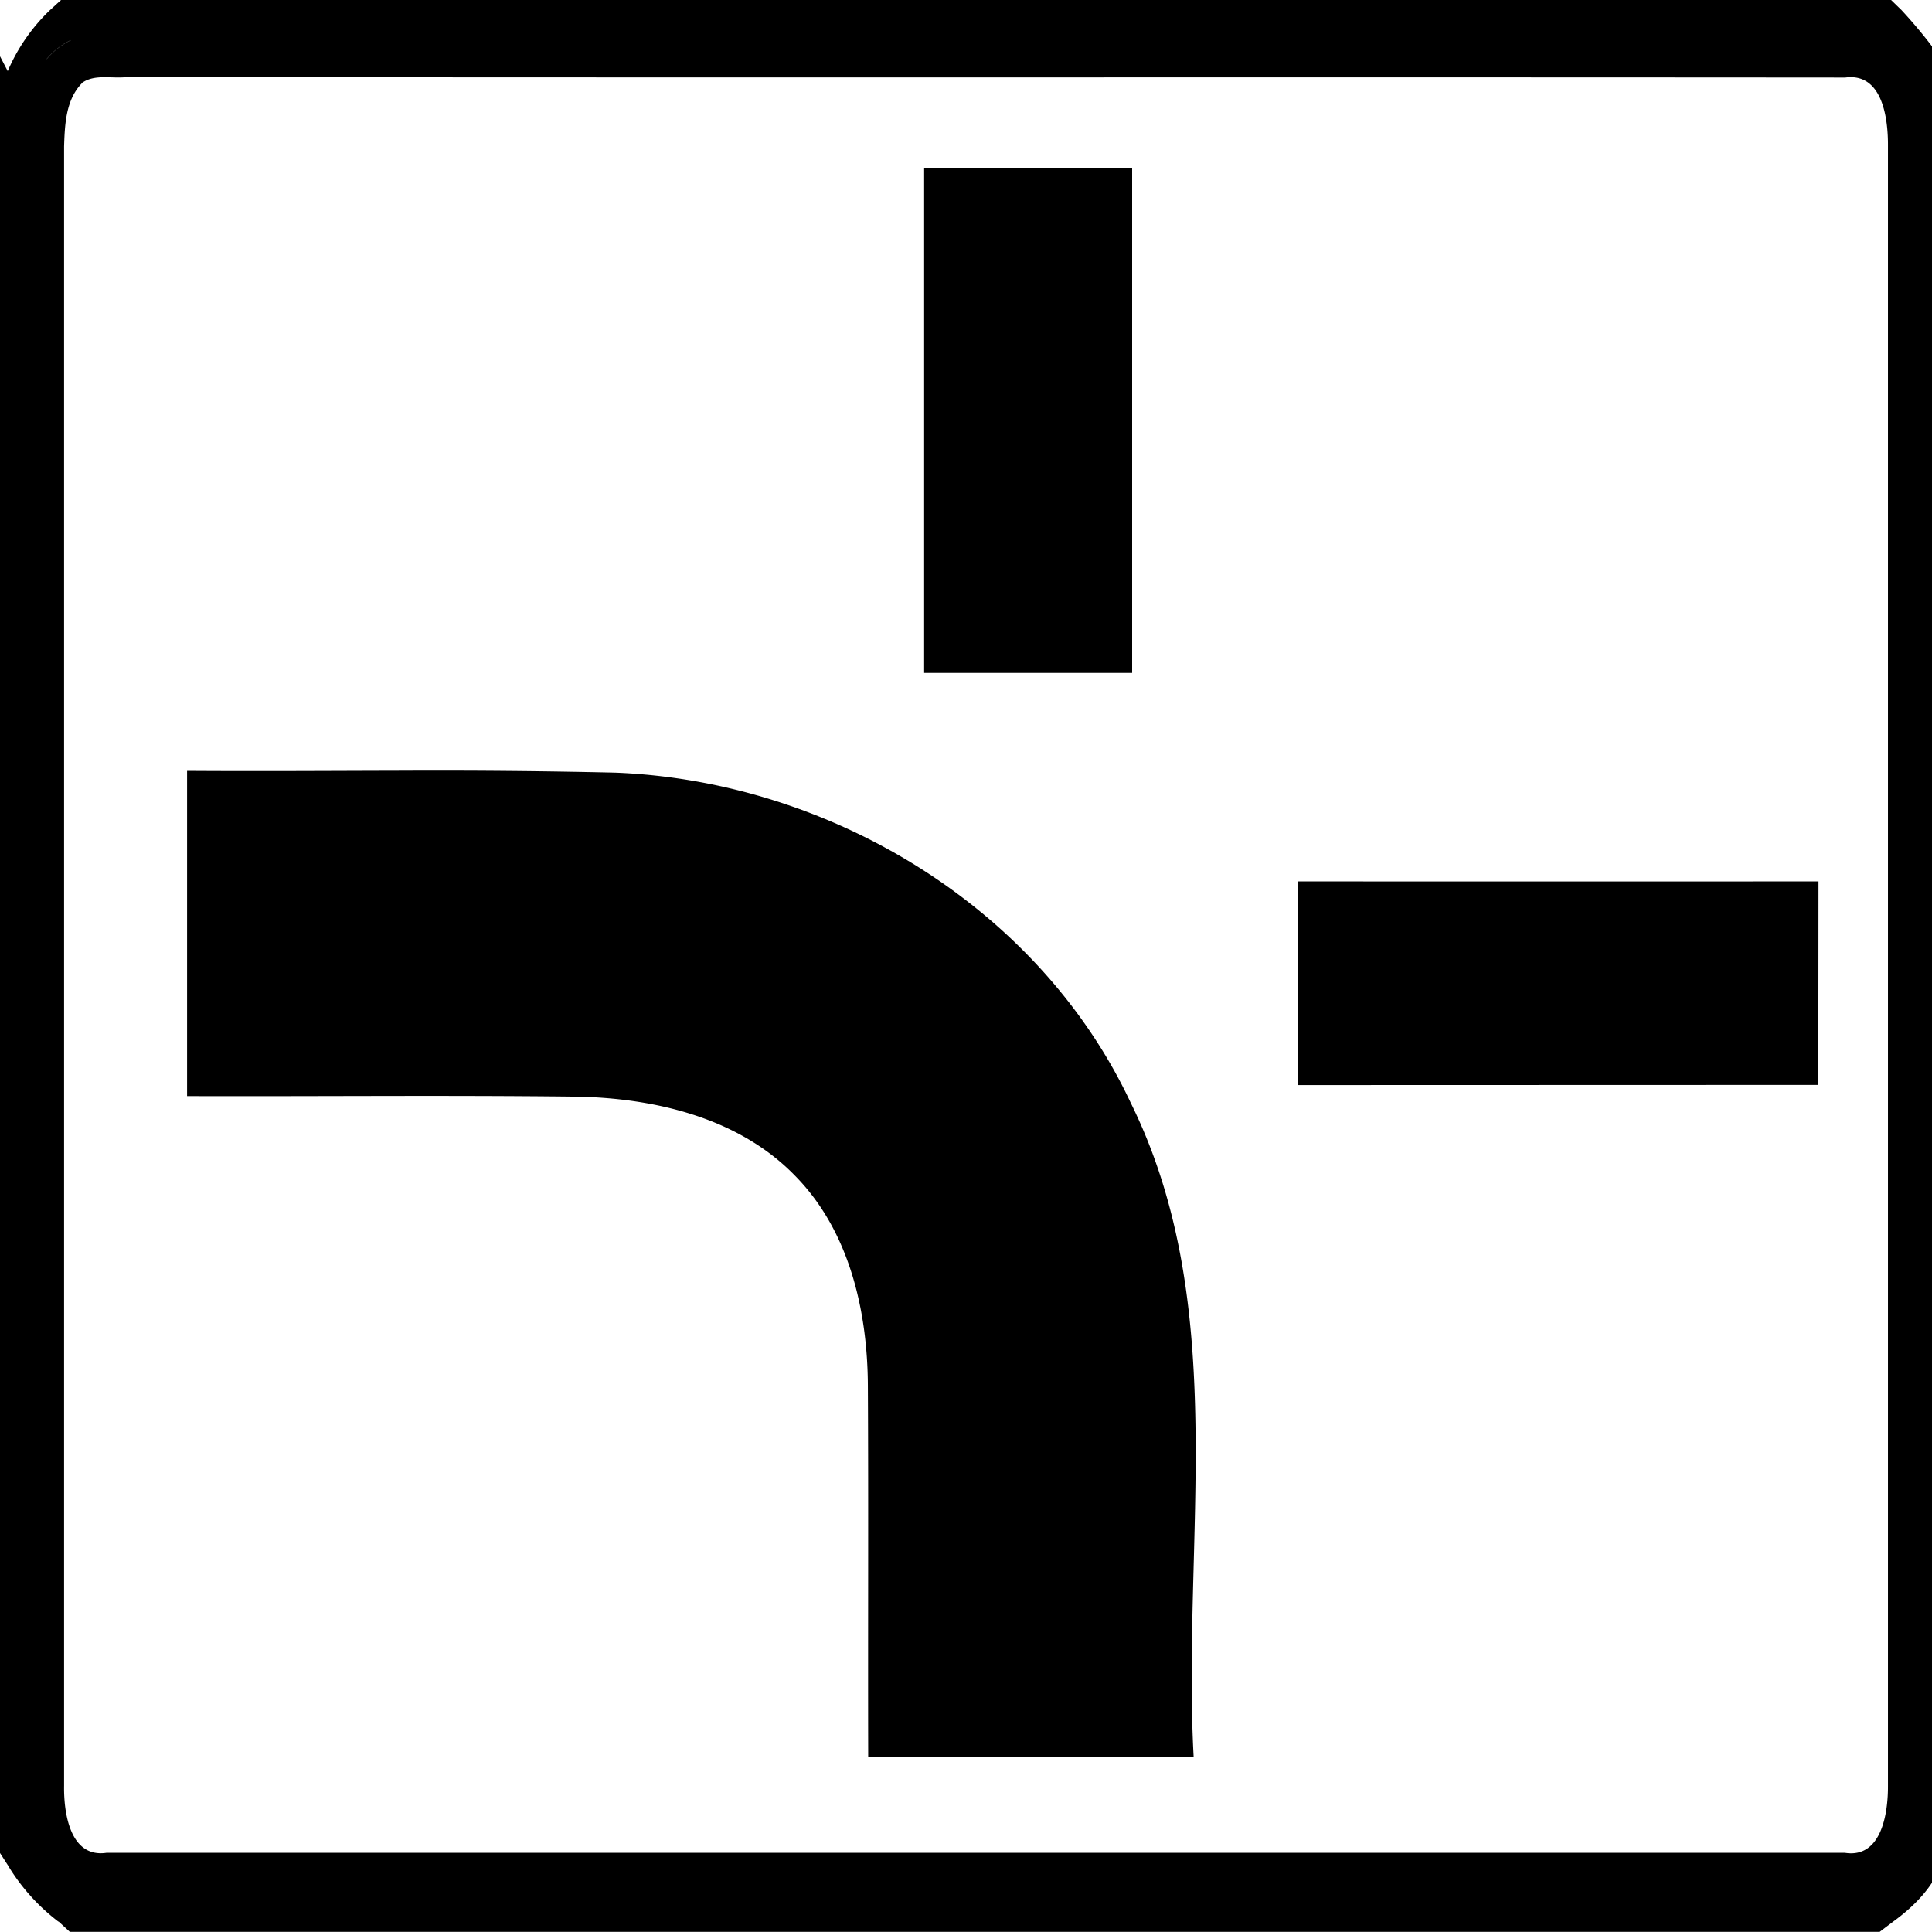 <svg xmlns="http://www.w3.org/2000/svg" width="24" height="24"><path d="M.758 0 .619.127a2.3 2.3 0 0 0-.523.756L0 .699v22.32l.111.172v.002a2.5 2.5 0 0 0 .614.678h.004l.138.127H23.35l.168-.127c.27-.196.507-.44.623-.762-.044-7.457-.003-14.917-.024-22.375a6 6 0 0 0-.496-.609L23.492 0zm.121.498V.5A.9.9 0 0 0 .58.734V.732a.9.9 0 0 1 .3-.234m.693.459c7.115.009 14.234 0 21.35.006.467-.063.533.52.53.855v20.366c.002.334-.077.907-.538.832H1.326c-.458.07-.535-.5-.53-.832V1.818c.009-.273.021-.583.226-.789v-.002c.158-.11.37-.048.551-.07m9.907 1.135v6.267h2.584V2.092zM4.984 9.574c-.886.002-1.772.008-2.658.002h-.002v4.04c1.612.005 3.223-.012 4.834.007.976.017 2.02.262 2.72.984.672.683.898 1.673.903 2.604.008 1.538 0 3.076.004 4.615h4.043c-.146-2.704.466-5.597-.78-8.123-1.143-2.438-3.744-4.001-6.405-4.105a97 97 0 0 0-2.659-.024m11.137 1.375a534 534 0 0 0 0 2.53l6.467-.002.002-2.528q-3.234.002-6.469 0"/></svg>